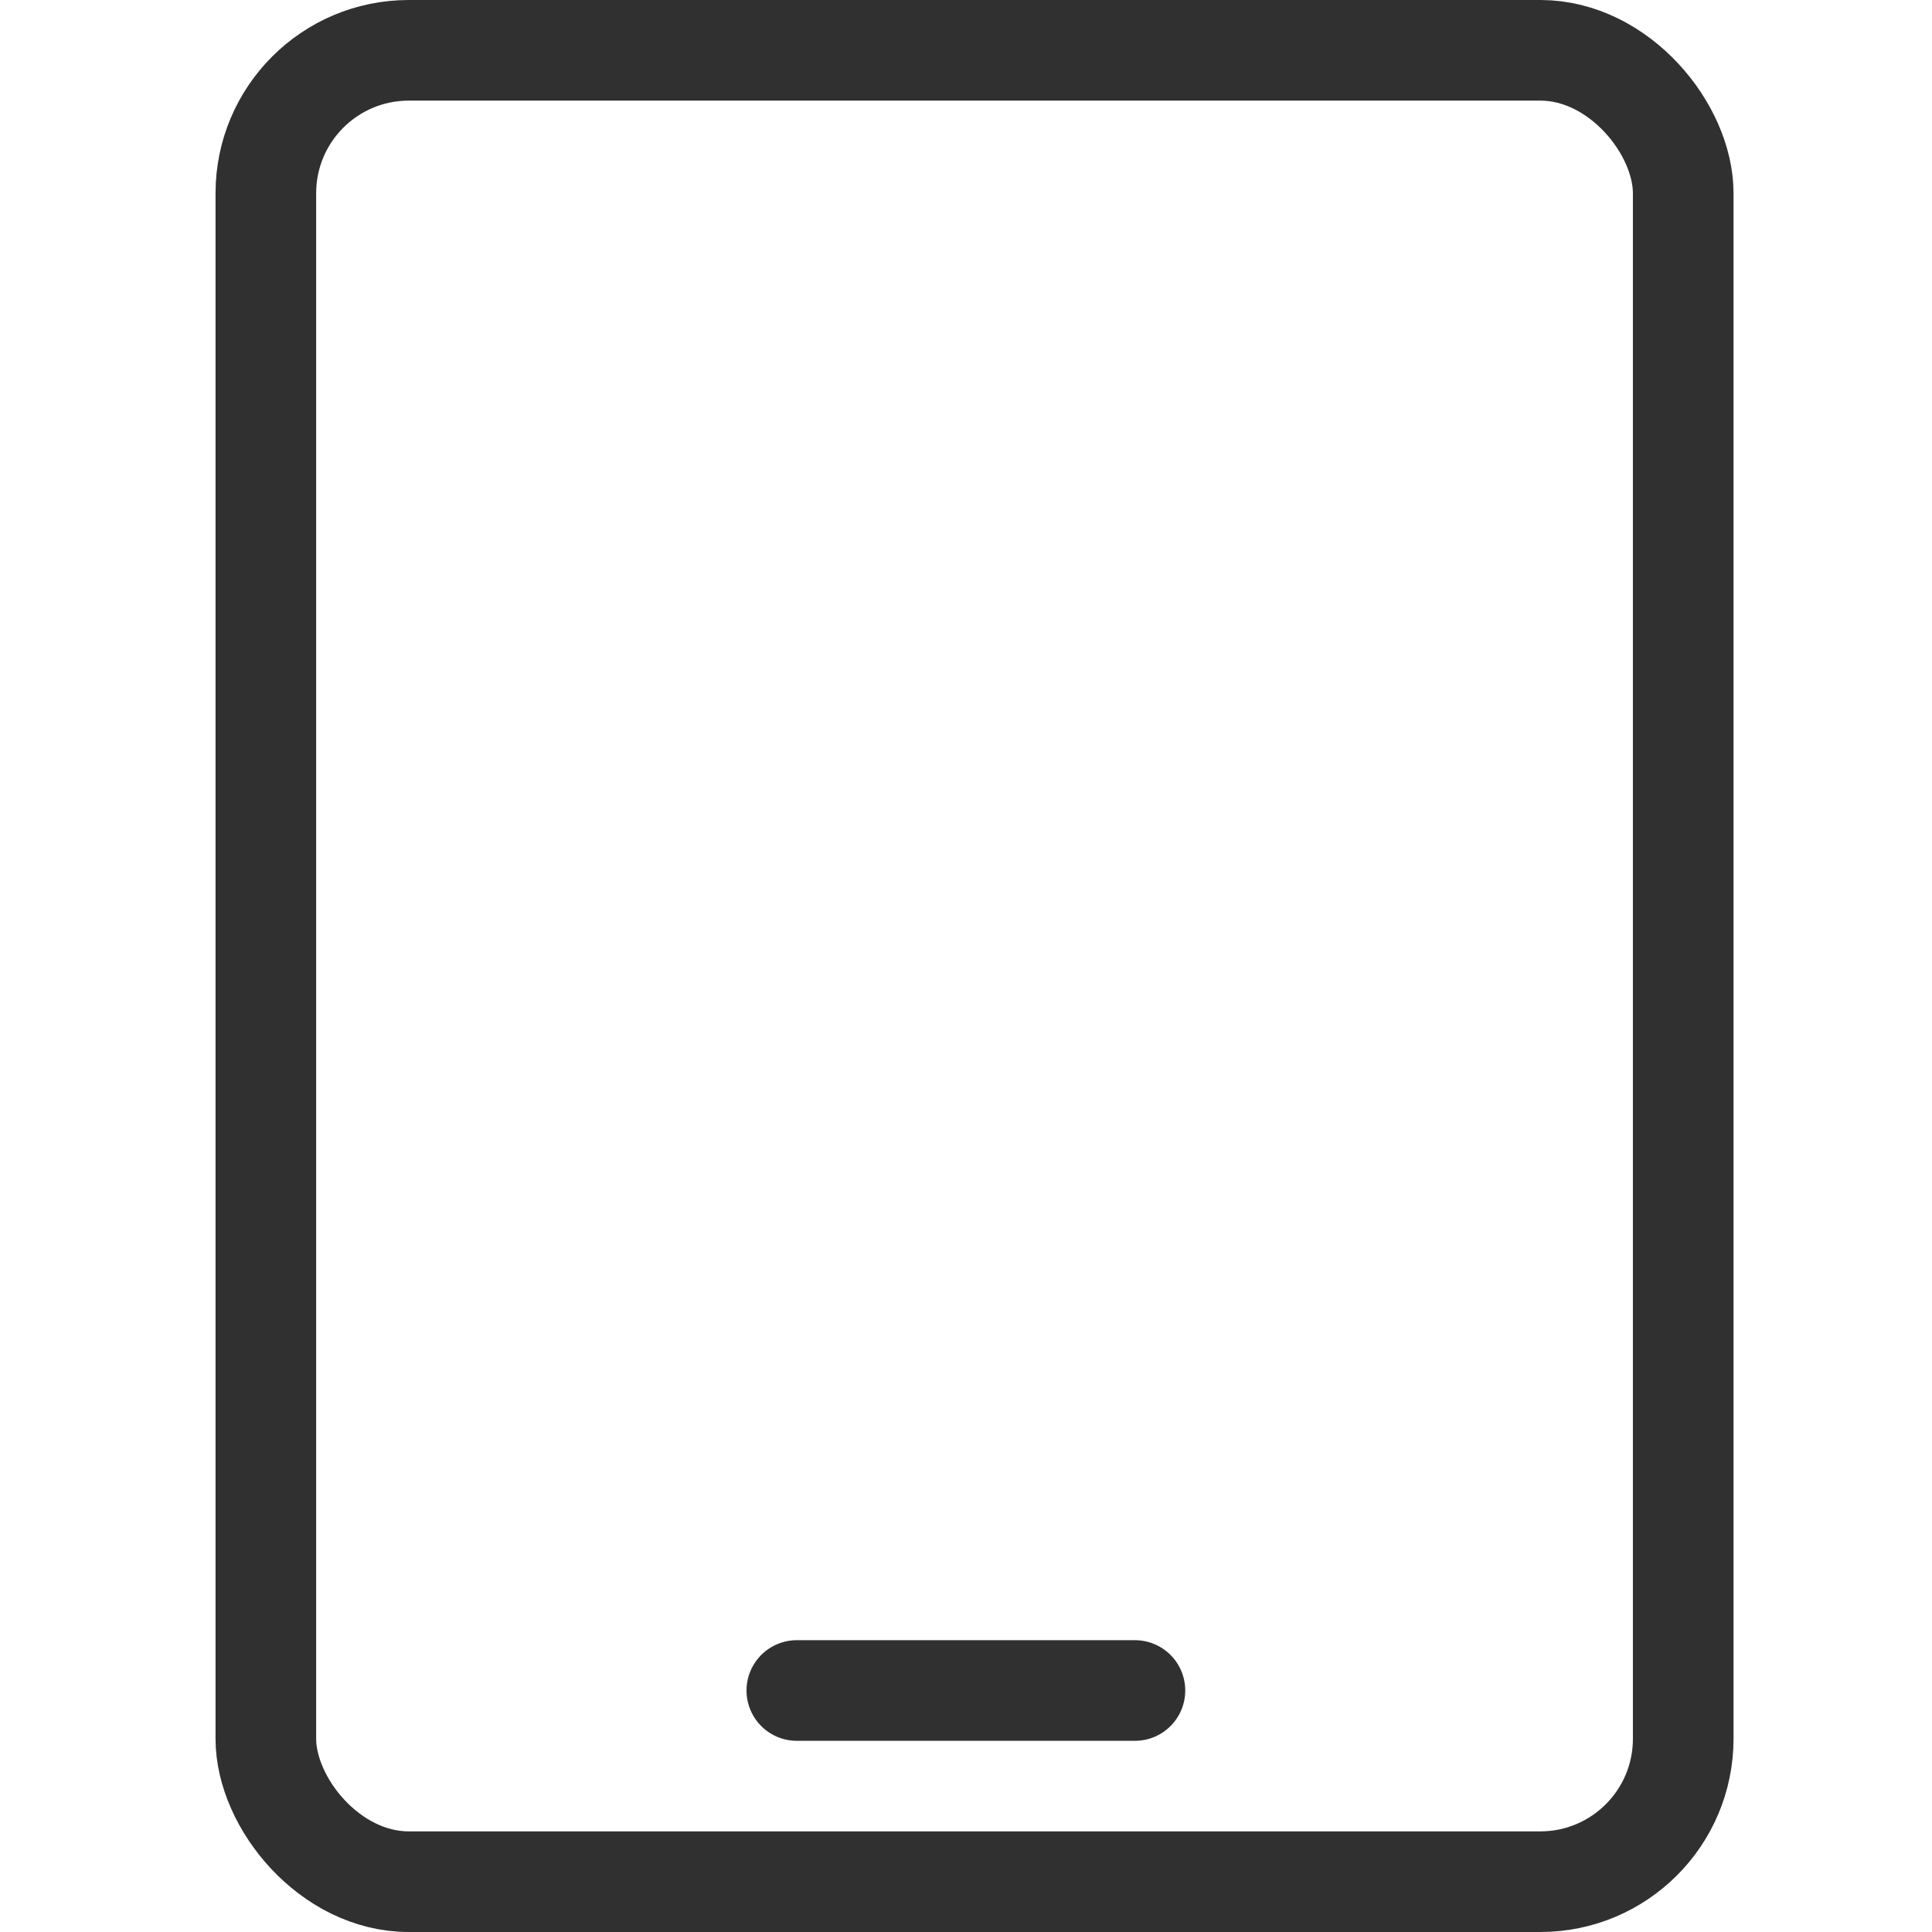 <svg width="48" height="48" viewBox="0 0 48 48" fill="none" xmlns="http://www.w3.org/2000/svg">
<path d="M19.797 42H28.197" stroke="#303030" stroke-width="2.5" stroke-linecap="round"/>
<rect x="6.605" y="1.25" width="35.214" height="45.5" rx="3.55" stroke="#303030" stroke-width="2.5"/>
</svg>
